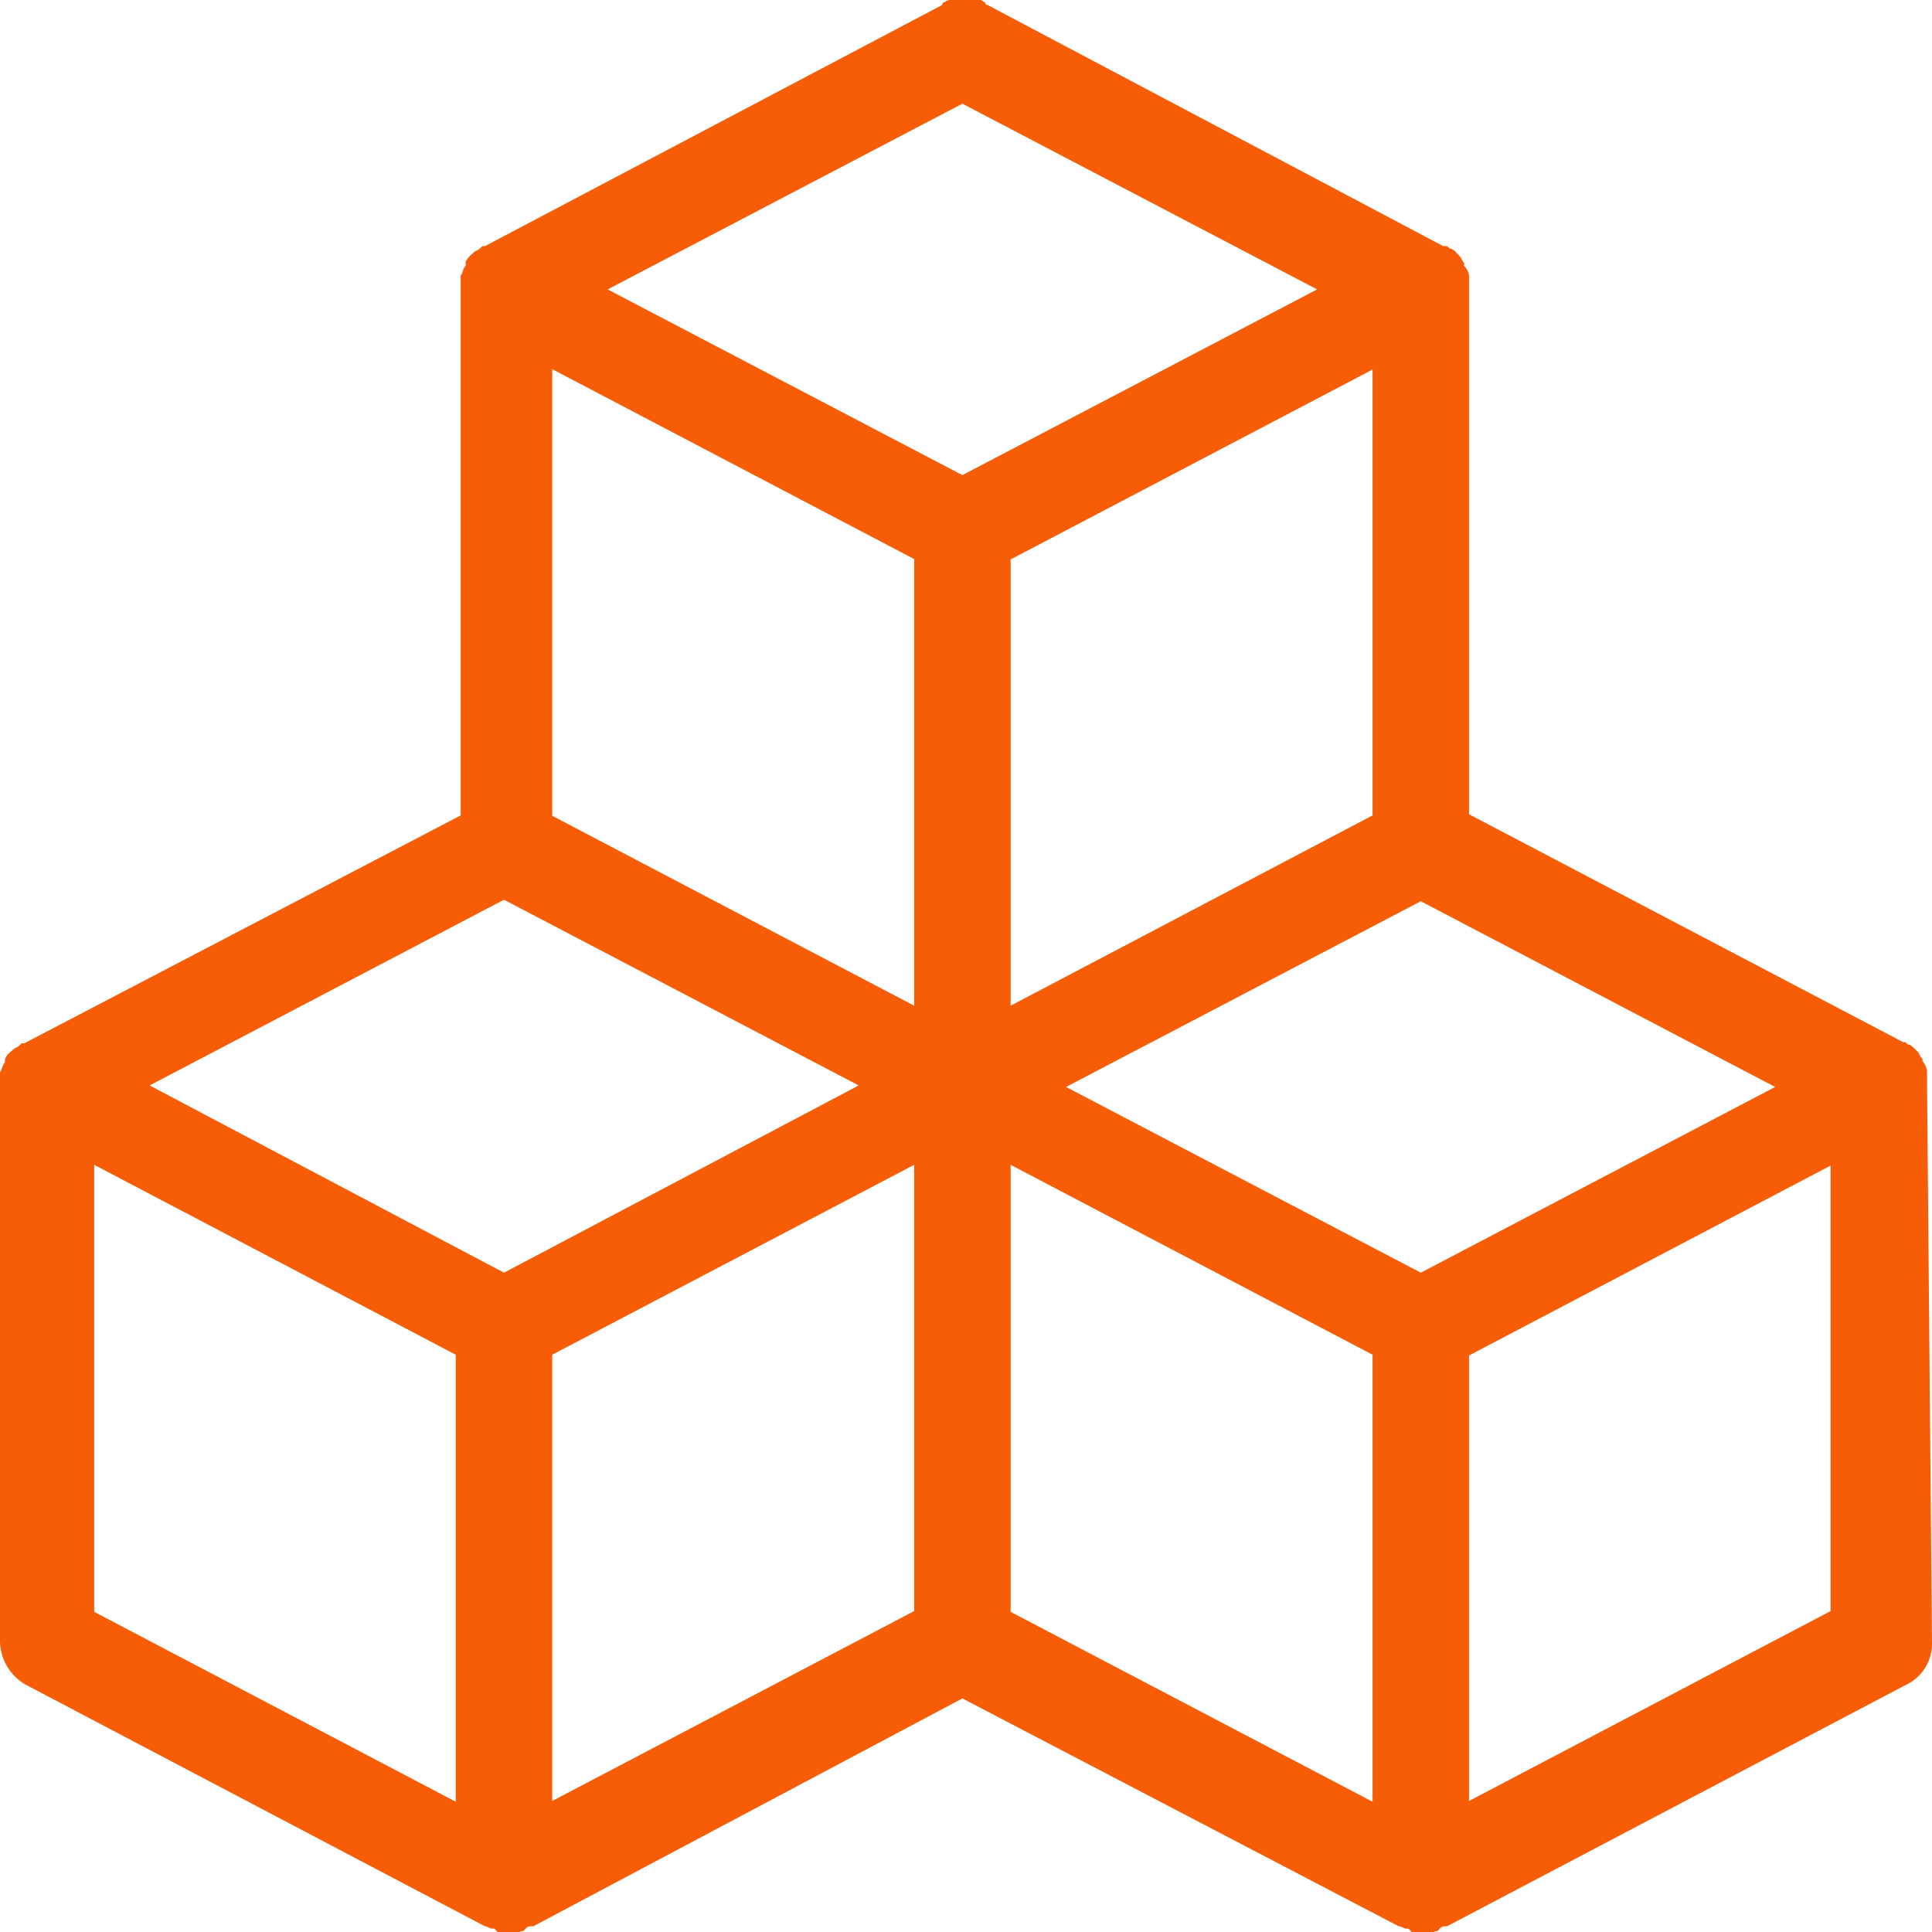 <svg xmlns="http://www.w3.org/2000/svg" viewBox="0 0 50.87 50.87"><defs><style>.cls-1{fill:#f75c06;}</style></defs><g id="图层_2" data-name="图层 2"><g id="图层_1-2" data-name="图层 1"><path class="cls-1" d="M50.74,28.51V28.2a.51.51,0,0,0-.12-.26v-.06c-.07-.06-.07-.13-.13-.19l-.06-.06c-.07-.07-.13-.13-.2-.13l-.06-.06h-.06l-11.43-6V7.24A.5.5,0,0,0,38.55,7V6.92c-.06-.06-.06-.12-.13-.19l-.06-.06a.31.31,0,0,0-.19-.13l-.07-.06H38L26,.13a.06.06,0,0,1-.06-.07c-.06,0-.06-.06-.13-.06H25a.26.26,0,0,0-.13.06.06.06,0,0,0-.06.07L12.77,6.48H12.7l-.06.06c-.07.06-.13.06-.19.13l-.07.06c-.06.07-.12.13-.12.19V7c-.07.06-.07.19-.13.25V21.47l-11.49,6H.57l-.06.06c-.07.06-.13.06-.19.13l-.07.06a.34.34,0,0,0-.12.19v.06c-.07.07-.07.19-.13.26v15a1.34,1.34,0,0,0,.7,1.14l12.07,6.35c.06,0,.12.06.19.06s.06,0,.12.07.19.06.32.06a.61.61,0,0,0,.32-.06c.06,0,.06,0,.12-.07s.13-.06.2-.06l11.3-6,11.49,6c.07,0,.13.06.19.06s.07,0,.13.07.19.06.32.06a.61.61,0,0,0,.32-.06c.06,0,.06,0,.12-.07s.13-.06.19-.06l12.07-6.35a1.2,1.2,0,0,0,.7-1.14l-.13-14.68Zm-13.33,5-9.34-4.89,9.34-4.89,9.33,4.89Zm-24.14,0L3.94,28.58l9.33-4.89,9.34,4.89ZM25.34,2.73l9.34,4.89-9.34,4.89L16,7.62ZM24.07,26.48l-9.53-5V9.72l9.53,5Zm2.54,0V14.73l9.53-5V21.47ZM2.48,30.67l9.52,5V47.44l-9.52-5Zm12.06,5,9.53-5V42.42l-9.53,5Zm12.07-5,9.53,5V47.44l-9.53-5ZM48.2,42.42l-9.52,5V35.69l9.52-5Z"/></g></g></svg>
